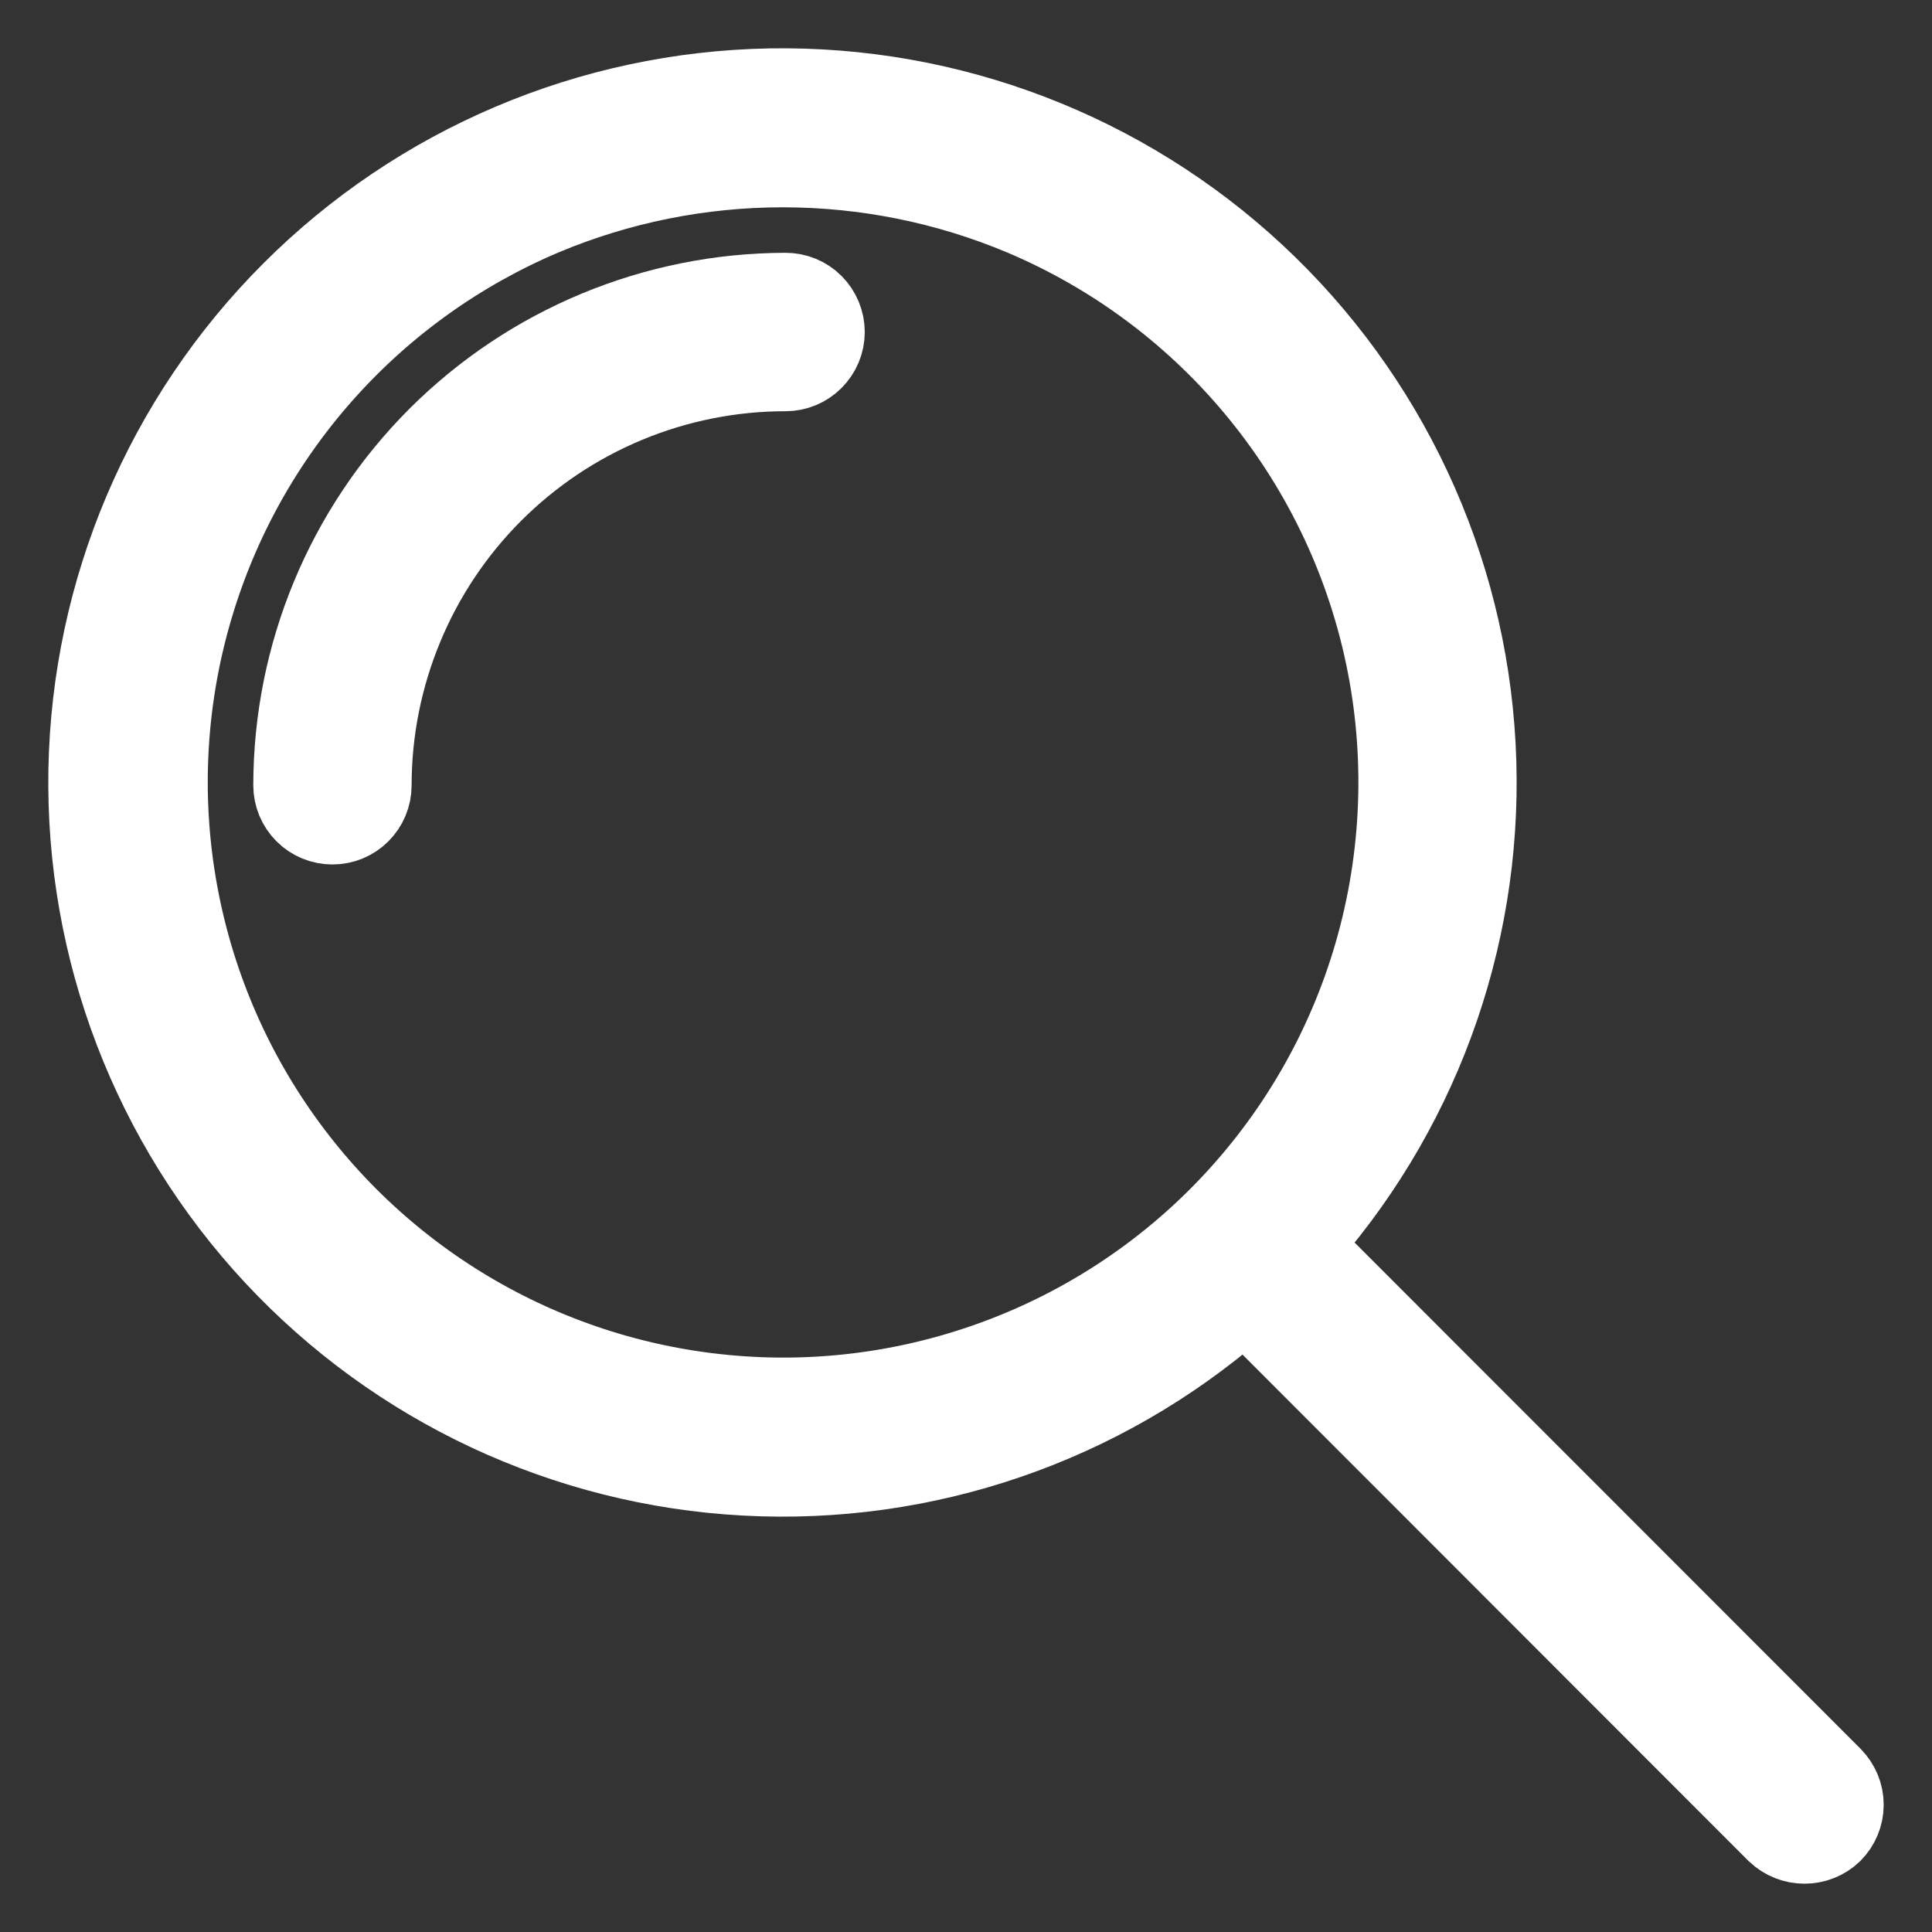 <svg width="20" height="20" viewBox="0 0 20 20" fill="none" xmlns="http://www.w3.org/2000/svg">
<rect x="0" y="0" width="20" height="20" fill="#333333" stroke="none"/>
<path d="M18.906 18.456L13.344 12.891L13.466 12.75C14.671 11.36 15.289 9.557 15.19 7.72C15.092 5.884 14.284 4.157 12.938 2.904C11.592 1.651 9.812 0.969 7.973 1.001C6.135 1.034 4.38 1.779 3.08 3.08C1.779 4.38 1.034 6.135 1.001 7.974C0.968 9.812 1.65 11.592 2.903 12.938C4.157 14.284 5.883 15.092 7.72 15.19C9.556 15.289 11.36 14.671 12.749 13.466L12.891 13.344L18.453 18.91C18.515 18.968 18.596 19 18.68 19C18.764 19 18.845 18.968 18.906 18.91C18.966 18.849 19 18.768 19 18.683C19 18.598 18.966 18.517 18.906 18.456ZM12.668 12.668C11.994 13.341 11.179 13.856 10.283 14.176C9.386 14.497 8.429 14.616 7.482 14.523C6.534 14.431 5.618 14.13 4.8 13.642C3.982 13.154 3.283 12.491 2.751 11.701C2.219 10.911 1.869 10.013 1.725 9.072C1.581 8.131 1.647 7.169 1.919 6.256C2.19 5.343 2.66 4.502 3.295 3.792C3.93 3.082 4.714 2.522 5.591 2.151C6.387 1.817 7.241 1.646 8.104 1.646C8.966 1.646 9.82 1.817 10.616 2.151C11.591 2.562 12.45 3.207 13.117 4.029C13.785 4.851 14.24 5.824 14.443 6.863C14.645 7.902 14.589 8.975 14.28 9.987C13.971 10.999 13.417 11.92 12.668 12.668Z" fill="white" stroke="white"/>
<path d="M8.132 3.117C6.803 3.119 5.529 3.648 4.59 4.587C3.651 5.527 3.123 6.801 3.122 8.13C3.122 8.215 3.156 8.296 3.216 8.356C3.276 8.416 3.357 8.449 3.442 8.449C3.526 8.449 3.607 8.416 3.667 8.356C3.727 8.296 3.761 8.215 3.761 8.13C3.761 7.556 3.874 6.988 4.094 6.457C4.313 5.927 4.635 5.444 5.041 5.038C5.447 4.632 5.928 4.31 6.459 4.09C6.989 3.87 7.558 3.757 8.132 3.757C8.217 3.757 8.298 3.723 8.358 3.663C8.418 3.603 8.452 3.522 8.452 3.437C8.452 3.352 8.418 3.271 8.358 3.21C8.298 3.15 8.217 3.117 8.132 3.117Z" fill="white" stroke="white"/>
</svg>
